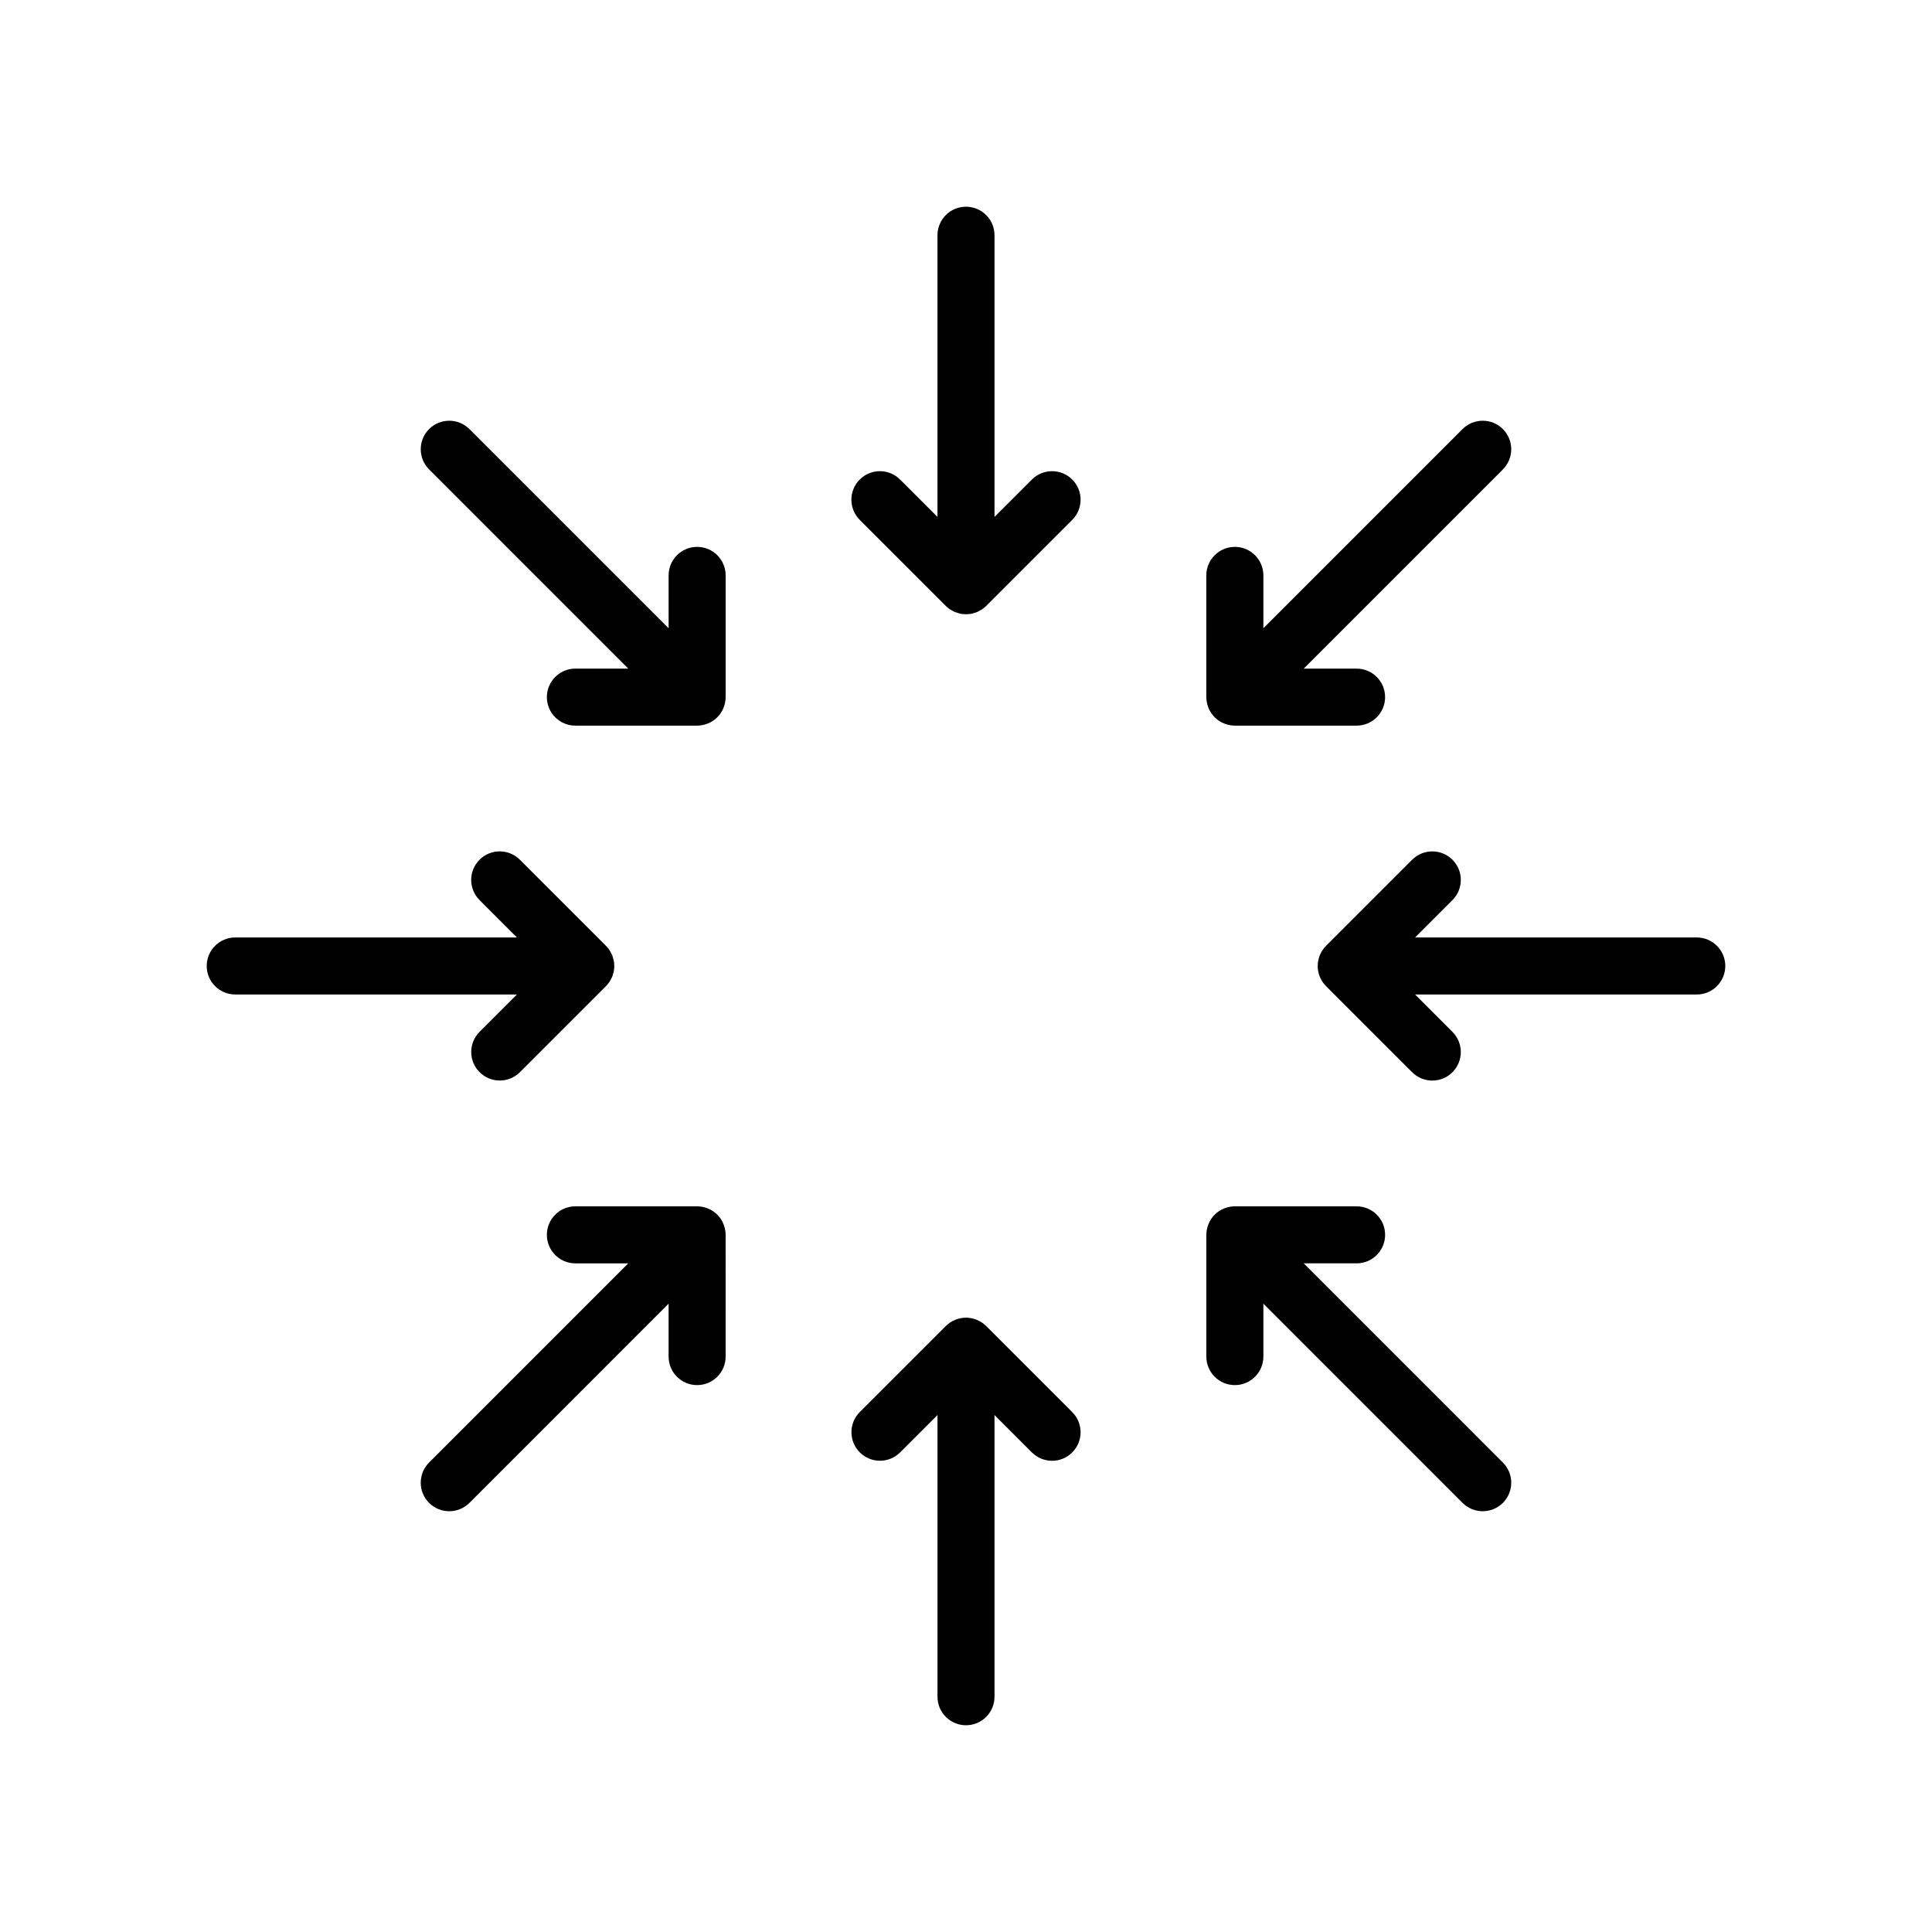 <?xml version="1.0" encoding="UTF-8"?>
<!-- Uploaded to: ICON Repo, www.iconrepo.com, Generator: ICON Repo Mixer Tools -->
<svg fill="#000000" width="800px" height="800px" version="1.1" viewBox="144 144 512 512" xmlns="http://www.w3.org/2000/svg">
 <g>
  <path d="m271.08 417.46c-2.941 2.953-2.934 7.731 0.012 10.676 2.945 2.949 7.723 2.953 10.676 0.016l22.809-22.809c0.348-0.352 0.664-0.73 0.938-1.141 0.145-0.234 0.277-0.477 0.395-0.723 0.098-0.188 0.219-0.367 0.301-0.562 0.117-0.309 0.215-0.625 0.293-0.945 0.043-0.16 0.109-0.309 0.145-0.473h-0.004c0.09-0.461 0.141-0.934 0.145-1.406l0.008-0.098-0.012-0.102h0.004c-0.004-0.473-0.051-0.945-0.145-1.406-0.031-0.148-0.09-0.281-0.129-0.426-0.078-0.34-0.18-0.672-0.309-0.996-0.062-0.152-0.156-0.285-0.23-0.434v0.004c-0.137-0.297-0.289-0.582-0.465-0.855-0.273-0.406-0.582-0.785-0.93-1.133l-22.812-22.809c-2.953-2.953-7.738-2.953-10.688 0s-2.949 7.738 0 10.688l9.914 9.91h-74.656c-4.172 0-7.555 3.383-7.555 7.559 0 4.172 3.383 7.555 7.555 7.555h74.652z"/>
  <path d="m336.3 471.24c-0.008-0.938-0.188-1.863-0.535-2.734-0.016-0.043-0.023-0.09-0.043-0.137h0.004c-0.762-1.867-2.242-3.348-4.109-4.106-0.043-0.02-0.09-0.023-0.137-0.043-0.871-0.344-1.797-0.527-2.734-0.531h-32.266c-4.172 0-7.555 3.383-7.555 7.555 0 4.176 3.383 7.559 7.555 7.559h14.016l-52.785 52.789c-2.949 2.949-2.949 7.734 0 10.688 2.953 2.949 7.738 2.949 10.688 0l52.785-52.789v14.016h0.004c0 4.176 3.383 7.559 7.555 7.559 4.176 0 7.559-3.383 7.559-7.559z"/>
  <path d="m400 601.21c4.172 0 7.555-3.383 7.555-7.559v-74.652l9.914 9.914v-0.004c2.953 2.953 7.734 2.953 10.688 0 2.949-2.949 2.949-7.734 0-10.684l-22.812-22.812c-0.707-0.703-1.547-1.262-2.473-1.641-0.043-0.016-0.086-0.023-0.125-0.039-0.871-0.348-1.797-0.527-2.734-0.535h-0.027c-0.938 0.008-1.863 0.188-2.734 0.535-0.043 0.016-0.086 0.023-0.129 0.039h0.004c-0.926 0.379-1.762 0.934-2.469 1.641l-22.816 22.809c-2.938 2.953-2.934 7.731 0.012 10.676 2.945 2.949 7.723 2.953 10.676 0.016l9.914-9.914v74.652c0 4.176 3.383 7.559 7.559 7.559z"/>
  <path d="m471.25 463.69h-0.004c-0.938 0.004-1.863 0.188-2.734 0.531-0.047 0.016-0.094 0.023-0.137 0.043-1.867 0.758-3.348 2.238-4.106 4.106-0.02 0.047-0.023 0.094-0.043 0.141v-0.004c-0.348 0.871-0.527 1.797-0.531 2.734v32.27l-0.004-0.004c0 4.176 3.387 7.559 7.559 7.559s7.559-3.383 7.559-7.559v-14.016l52.785 52.789c2.949 2.949 7.734 2.949 10.688 0 2.949-2.953 2.949-7.738 0-10.688l-52.789-52.793h14.02v0.004c4.172 0 7.555-3.383 7.555-7.559 0-4.172-3.383-7.555-7.555-7.555z"/>
  <path d="m593.66 392.44h-74.656l9.914-9.91c2.949-2.953 2.949-7.738 0-10.688-2.953-2.949-7.734-2.949-10.688 0l-22.812 22.812v-0.004c-0.352 0.352-0.664 0.738-0.938 1.148l-0.031 0.059h-0.004c-1.965 2.992-1.559 6.953 0.977 9.484l22.812 22.809h-0.004c2.953 2.953 7.734 2.953 10.688 0 2.949-2.949 2.949-7.734 0-10.684l-9.91-9.914h74.652c4.172 0 7.559-3.383 7.559-7.555 0-4.176-3.387-7.559-7.559-7.559z"/>
  <path d="m542.28 257.71c-2.953-2.949-7.738-2.949-10.688 0l-52.785 52.789v-14.016c0-4.172-3.387-7.555-7.559-7.555s-7.559 3.383-7.559 7.555v32.262c0.008 0.938 0.188 1.867 0.535 2.734 0.02 0.047 0.023 0.094 0.043 0.141 0.375 0.922 0.934 1.758 1.637 2.465v0.004c0.707 0.703 1.547 1.258 2.469 1.637 0.047 0.02 0.094 0.023 0.137 0.043 0.871 0.344 1.797 0.527 2.734 0.531h32.266c4.172 0 7.555-3.383 7.555-7.555s-3.383-7.555-7.555-7.555h-14.016l52.789-52.789-0.004-0.004c1.418-1.418 2.215-3.34 2.215-5.344s-0.797-3.926-2.215-5.344z"/>
  <path d="m400 198.78c-2.004 0-3.93 0.797-5.344 2.215-1.418 1.418-2.215 3.34-2.215 5.344v74.652l-9.914-9.914v0.004c-2.953-2.953-7.738-2.953-10.688 0-2.949 2.953-2.949 7.738 0 10.688l22.812 22.809c0.348 0.348 0.73 0.66 1.137 0.934 0.227 0.137 0.457 0.266 0.695 0.379 0.199 0.105 0.383 0.23 0.59 0.316h0.004c0.277 0.105 0.562 0.191 0.852 0.266 0.191 0.055 0.371 0.133 0.566 0.172 0.363 0.062 0.73 0.098 1.102 0.109 0.137 0.008 0.266 0.039 0.402 0.039s0.266-0.031 0.402-0.039h-0.004c0.371-0.012 0.738-0.047 1.102-0.109 0.199-0.039 0.379-0.117 0.57-0.172l0.004-0.004c0.285-0.07 0.57-0.156 0.844-0.262 0.215-0.09 0.41-0.219 0.613-0.328 0.23-0.109 0.457-0.234 0.676-0.367 0.41-0.273 0.789-0.586 1.141-0.938l22.809-22.809v0.004c2.949-2.953 2.949-7.738 0-10.688-2.953-2.949-7.734-2.949-10.688 0l-9.914 9.91v-74.652c0-2.004-0.797-3.926-2.211-5.344-1.418-1.418-3.34-2.215-5.344-2.215z"/>
  <path d="m335.77 331.48c0.348-0.867 0.527-1.797 0.535-2.734v-32.262c0-4.172-3.383-7.555-7.559-7.555-4.172 0-7.555 3.383-7.555 7.555v14.016l-52.789-52.789c-2.949-2.949-7.734-2.949-10.688 0-2.949 2.953-2.949 7.738 0 10.688l52.785 52.789h-14.016c-4.172 0-7.555 3.383-7.555 7.559 0 4.172 3.383 7.555 7.555 7.555h32.266c0.938-0.008 1.863-0.188 2.734-0.531 0.047-0.016 0.094-0.023 0.137-0.043 0.922-0.379 1.762-0.934 2.469-1.637v-0.004c0.703-0.707 1.262-1.543 1.641-2.465 0.016-0.047 0.023-0.094 0.039-0.141z"/>
 </g>
</svg>